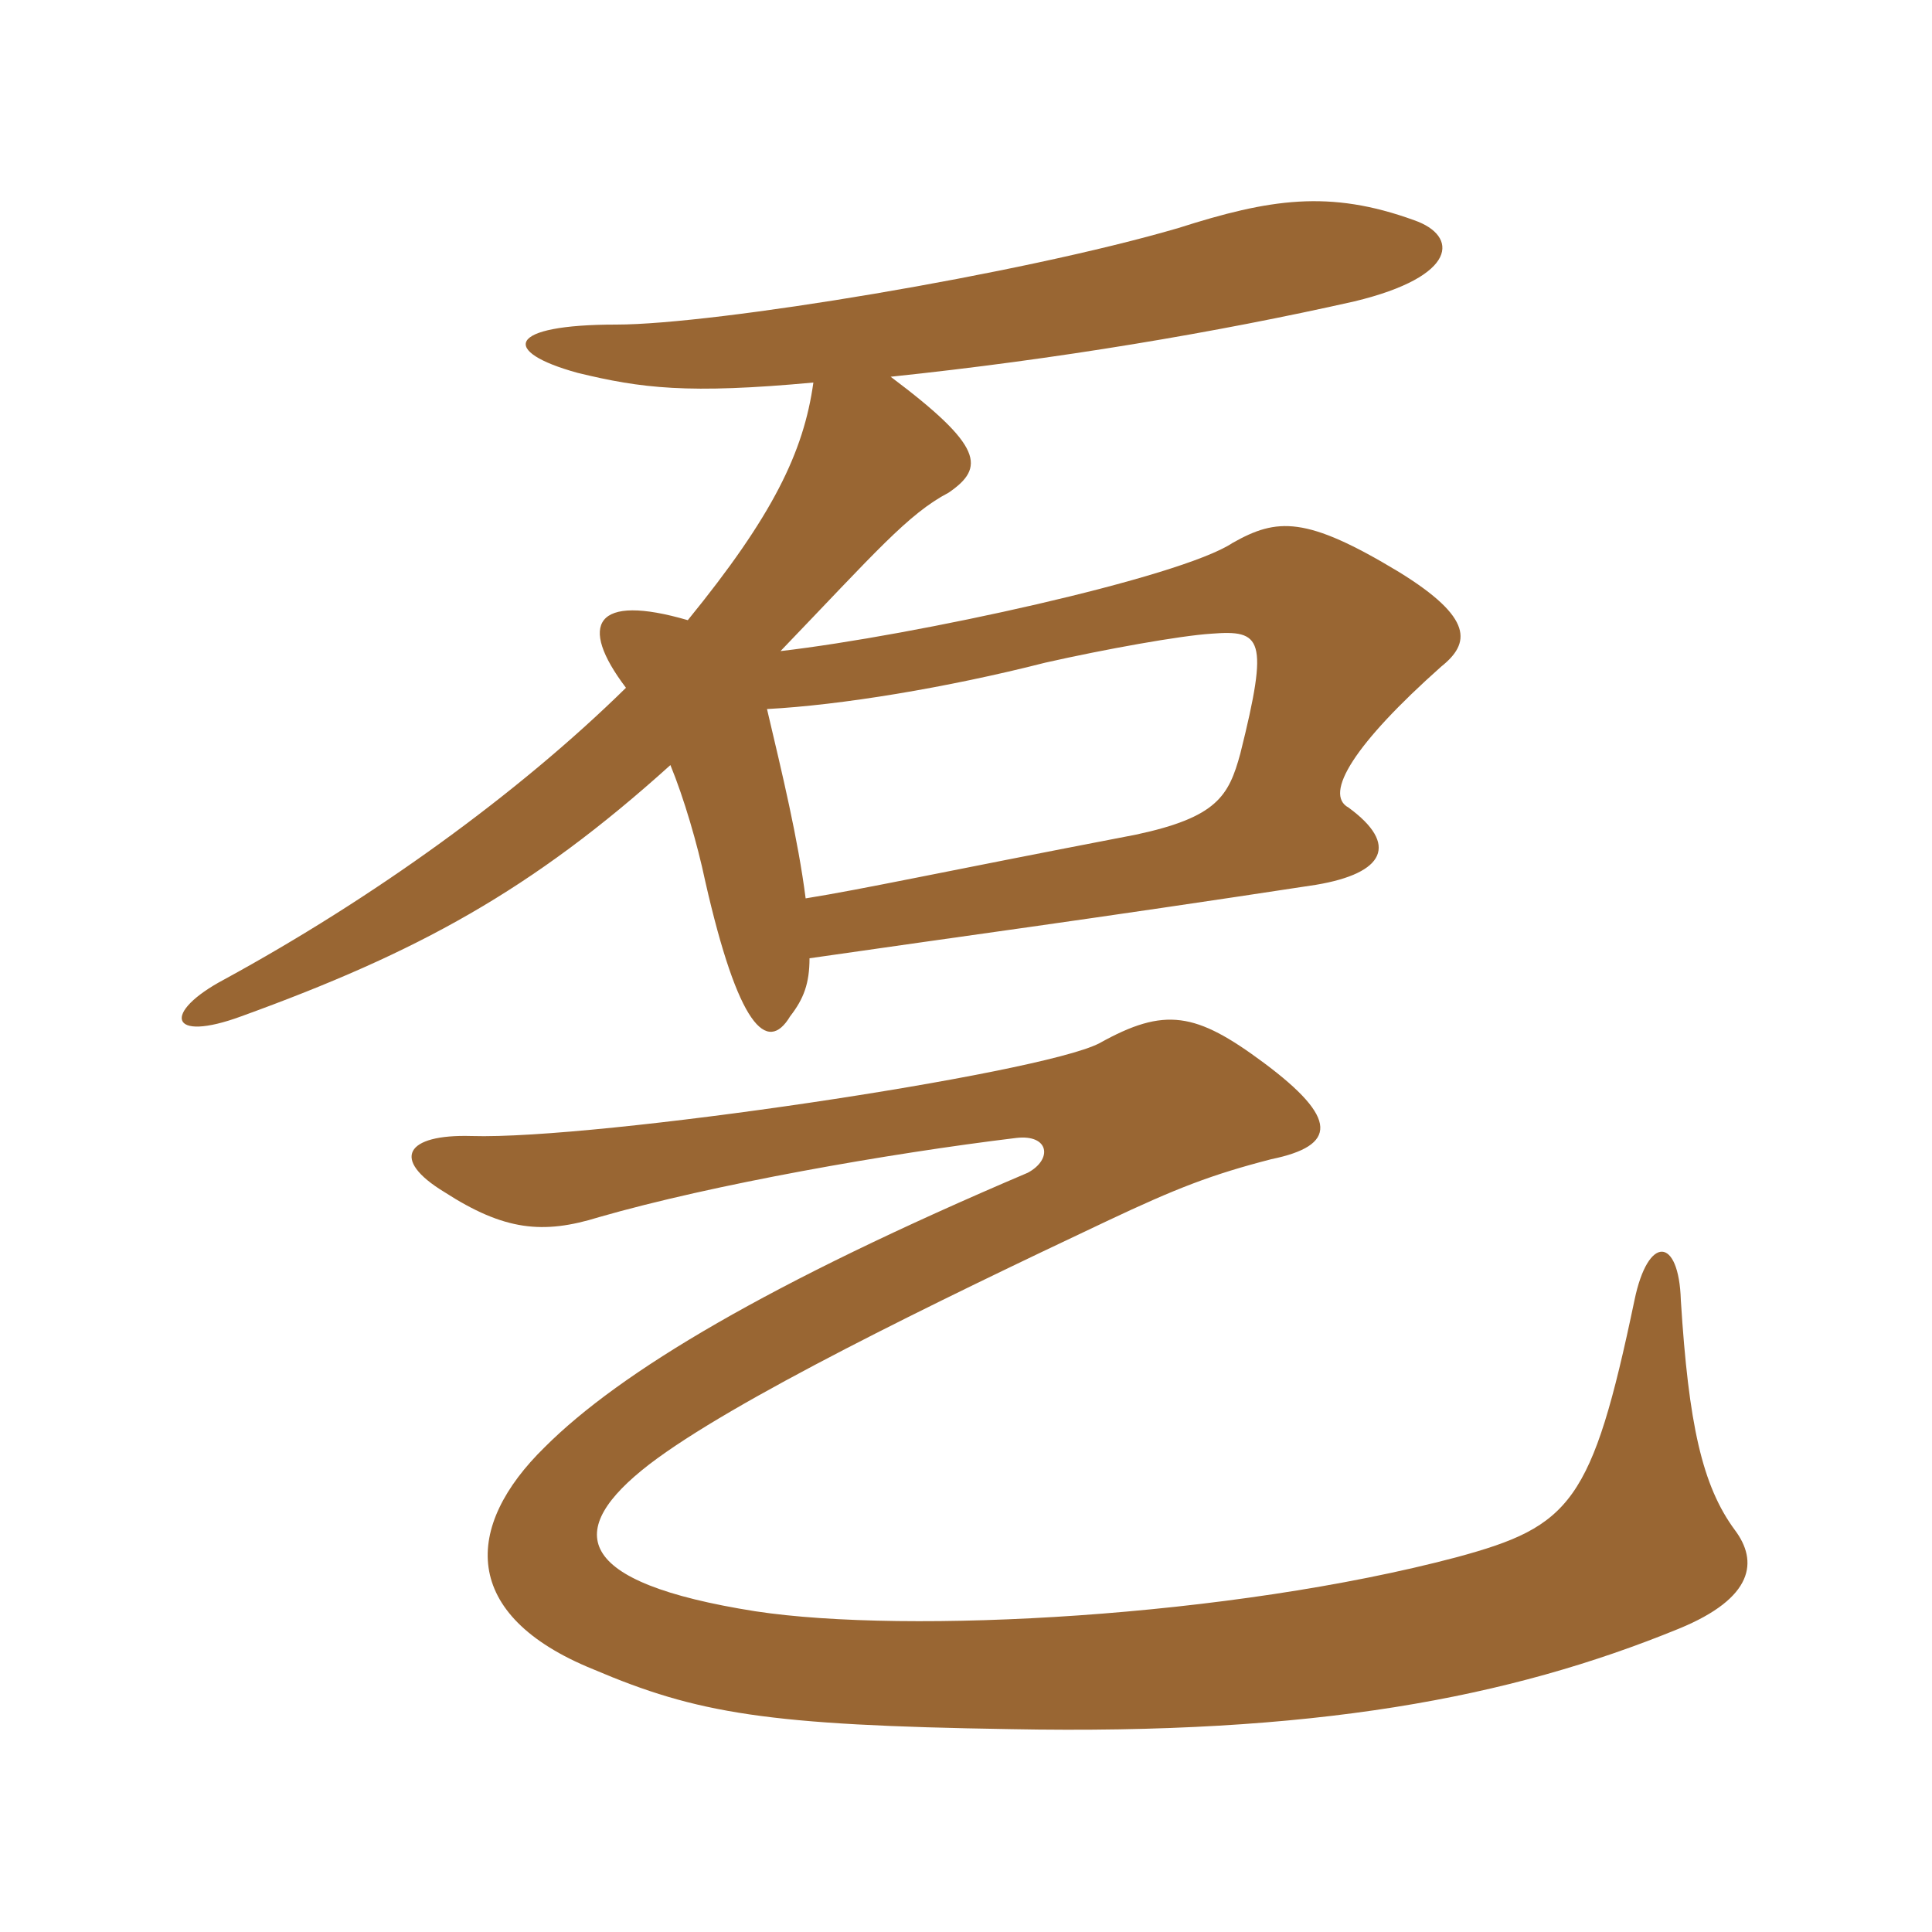 <svg xmlns="http://www.w3.org/2000/svg" xmlns:xlink="http://www.w3.org/1999/xlink" width="150" height="150"><path fill="#996633" padding="10" d="M134.70 118.80C132.15 115.35 131.10 110.55 130.50 100.95C130.35 96 127.95 95.85 126.90 100.95C123.60 116.70 121.95 118.50 113.10 120.90C95.55 125.55 70.50 126.90 58.65 125.10C44.40 122.85 43.80 118.80 50.40 113.70C56.85 108.75 72.60 101.10 85.95 94.80C91.35 92.25 94.05 91.20 98.70 90C103.80 88.95 103.95 86.85 98.10 82.50C92.85 78.60 90.45 78.15 85.35 81C80.70 83.40 46.35 88.50 36.60 88.20C31.50 88.05 30.30 90 34.50 92.55C39.15 95.55 42.15 95.85 46.50 94.50C55.35 91.95 69 89.55 78.90 88.35C81.45 88.05 81.75 90 79.80 91.05C59.70 99.60 48.15 106.50 42.30 112.35C36 118.50 35.70 125.40 46.05 129.60C54.15 133.05 59.55 133.95 78.45 134.25C102 134.70 117.15 131.85 130.35 126.45C136.20 124.05 136.50 121.20 134.70 118.80ZM62.55 69.75C61.95 65.10 60.75 60.15 59.55 55.05C65.25 54.75 73.50 53.40 81.15 51.45C85.80 50.40 91.65 49.35 94.05 49.20C97.95 48.90 98.55 49.50 96.30 58.50C95.40 61.80 94.50 63.45 88.20 64.80C72.60 67.80 67.20 69 62.55 69.75ZM63.15 29.70C62.40 35.10 60 40.05 53.40 48.15C46.20 46.05 44.85 48.45 48.60 53.40C40.20 61.65 28.95 69.75 17.40 76.05C12.60 78.60 13.05 81 18.75 78.90C32.40 73.95 41.25 69.15 52.05 59.40C53.10 61.95 54.15 65.55 54.75 68.40C57.30 79.65 59.55 81.90 61.35 78.90C62.40 77.55 62.85 76.35 62.85 74.40C74.25 72.75 84.45 71.40 102.15 68.70C107.55 67.80 108.60 65.55 104.70 62.70C102.75 61.65 105.15 57.75 111.90 51.75C114.15 49.95 114.45 48 108.60 44.40C101.40 40.05 99.15 40.20 95.70 42.15C91.65 44.85 70.95 49.35 60.60 50.55C67.95 42.90 70.50 39.90 73.65 38.25C76.50 36.30 76.35 34.65 69.15 29.25C82.05 27.90 94.50 25.80 105.15 23.40C113.25 21.45 113.25 18.30 109.80 17.10C103.20 14.70 98.55 15.45 91.50 17.70C79.20 21.30 55.50 25.20 47.85 25.20C39.30 25.20 38.85 27.30 44.85 28.95C49.80 30.15 53.40 30.60 63.15 29.70Z"/></svg>
